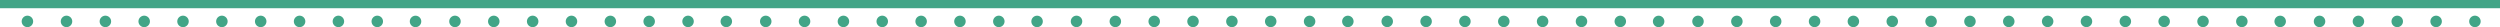 <svg xmlns="http://www.w3.org/2000/svg" viewBox="0 0 362 3.93"><defs><style>.cls-1{fill:#42a587;fill-rule:evenodd;}</style></defs><g id="レイヤー_2" data-name="レイヤー 2"><g id="テキスト"><polygon class="cls-1" points="180.42 1.19 181.74 1.19 362 1.19 362 0 181.74 0 180.42 0 0 0 0 1.19 180.42 1.19 180.42 1.19"/><path class="cls-1" d="M4,3.93A.83.83,0,1,1,4.8,3.1.83.83,0,0,1,4,3.93Zm5.63,0a.83.83,0,1,1,.83-.83.83.83,0,0,1-.83.83Zm5.62,0a.83.83,0,1,1,.84-.83.83.83,0,0,1-.84.83Zm5.63,0a.83.83,0,1,1,.83-.83.83.83,0,0,1-.83.83Zm5.62,0a.83.83,0,1,1,0-1.66.83.83,0,1,1,0,1.66Zm5.63,0a.83.83,0,1,1,.83-.83.83.83,0,0,1-.83.83Zm5.62,0a.83.83,0,1,1,.83-.83.83.83,0,0,1-.83.83Zm5.63,0a.83.83,0,1,1,.83-.83.83.83,0,0,1-.83.83Zm5.62,0a.83.83,0,1,1,.83-.83.83.83,0,0,1-.83.83Zm5.63,0a.83.83,0,1,1,.83-.83.83.83,0,0,1-.83.83Zm5.62,0A.83.83,0,1,1,61,3.1a.83.83,0,0,1-.83.83Zm5.63,0a.83.83,0,1,1,.83-.83.83.83,0,0,1-.83.83Zm5.62,0a.83.83,0,1,1,.83-.83.83.83,0,0,1-.83.83Zm5.63,0a.83.83,0,1,1,.83-.83.83.83,0,0,1-.83.83Zm5.62,0a.83.83,0,1,1,.83-.83.83.83,0,0,1-.83.83Zm5.63,0a.83.83,0,1,1,.83-.83.83.83,0,0,1-.83.83Zm5.62,0a.83.83,0,1,1,.83-.83.83.83,0,0,1-.83.83Zm5.63,0a.83.83,0,1,1,.83-.83.83.83,0,0,1-.83.83Zm5.62,0A.83.83,0,1,1,106,3.1a.83.83,0,0,1-.83.83Zm5.63,0a.83.83,0,1,1,0-1.66.83.83,0,0,1,0,1.66Zm5.62,0a.83.83,0,1,1,.83-.83.83.83,0,0,1-.83.83Zm5.63,0a.83.83,0,1,1,.83-.83.83.83,0,0,1-.83.83Zm5.62,0a.83.83,0,1,1,.83-.83.83.83,0,0,1-.83.83Zm5.63,0a.83.83,0,1,1,0-1.66.83.83,0,1,1,0,1.66Zm5.62,0a.83.83,0,1,1,.83-.83.83.83,0,0,1-.83.83Zm5.63,0a.83.83,0,1,1,.83-.83.84.84,0,0,1-.83.83Zm5.62,0A.83.83,0,1,1,151,3.1a.83.83,0,0,1-.83.83Zm5.63,0a.83.83,0,1,1,.83-.83.84.84,0,0,1-.83.83Zm5.62,0a.83.83,0,1,1,.83-.83.83.83,0,0,1-.83.83Zm5.62,0a.83.83,0,1,1,.84-.83.83.83,0,0,1-.84.83Zm5.63,0a.83.83,0,1,1,.83-.83.83.83,0,0,1-.83.83Zm5.62,0a.83.83,0,1,1,.84-.83.83.83,0,0,1-.84.83Zm5.63,0a.83.83,0,1,1,.83-.83.83.83,0,0,1-.83.83Zm5.62,0a.83.83,0,1,1,.84-.83.83.83,0,0,1-.84.83Zm5.63,0A.83.83,0,1,1,196,3.1a.83.83,0,0,1-.83.83Zm5.62,0a.83.83,0,1,1,0-1.66.83.83,0,1,1,0,1.66Zm5.63,0a.83.83,0,1,1,.83-.83.83.83,0,0,1-.83.83Zm5.62,0a.83.83,0,1,1,.83-.83.83.83,0,0,1-.83.83Zm5.63,0a.83.83,0,1,1,.83-.83.83.83,0,0,1-.83.83Zm5.62,0a.83.83,0,1,1,.83-.83.83.83,0,0,1-.83.83Zm5.63,0a.83.83,0,1,1,.83-.83.83.83,0,0,1-.83.83Zm5.62,0a.83.83,0,1,1,.83-.83.83.83,0,0,1-.83.83Zm5.63,0A.83.83,0,1,1,241,3.1a.83.83,0,0,1-.83.83Zm5.62,0a.83.83,0,1,1,.83-.83.83.83,0,0,1-.83.83Zm5.63,0a.83.83,0,1,1,.83-.83.83.83,0,0,1-.83.83Zm5.62,0a.83.83,0,1,1,.83-.83.83.83,0,0,1-.83.83Zm5.63,0a.83.83,0,1,1,.83-.83.83.83,0,0,1-.83.83Zm5.62,0a.83.83,0,1,1,.83-.83.83.83,0,0,1-.83.83Zm5.63,0a.83.83,0,1,1,.83-.83.83.83,0,0,1-.83.83Zm5.62,0a.83.83,0,1,1,.83-.83.83.83,0,0,1-.83.83Zm5.63,0a.83.83,0,1,1,0-1.66.83.83,0,0,1,0,1.66Zm5.62,0a.83.83,0,1,1,.83-.83.83.83,0,0,1-.83.83Zm5.63,0a.83.83,0,1,1,.83-.83.84.84,0,0,1-.83.83Zm5.62,0a.83.83,0,1,1,.83-.83.83.83,0,0,1-.83.83Zm5.63,0a.83.83,0,1,1,.83-.83.84.84,0,0,1-.83.83Zm5.62,0a.83.83,0,1,1,.83-.83.83.83,0,0,1-.83.83Zm5.63,0a.83.83,0,1,1,.83-.83.84.84,0,0,1-.83.83Zm5.62,0a.83.83,0,1,1,.83-.83.83.83,0,0,1-.83.83Zm5.62,0A.83.83,0,1,1,331,3.1a.83.83,0,0,1-.84.83Zm5.63,0a.83.83,0,1,1,.83-.83.83.83,0,0,1-.83.83Zm5.62,0a.83.83,0,1,1,.84-.83.83.83,0,0,1-.84.83Zm5.63,0a.83.83,0,1,1,.83-.83.83.83,0,0,1-.83.83Zm5.62,0a.83.83,0,1,1,.84-.83.83.83,0,0,1-.84.83Zm5.63,0a.83.83,0,1,1,.83-.83.83.83,0,0,1-.83.83Z"/></g></g></svg>